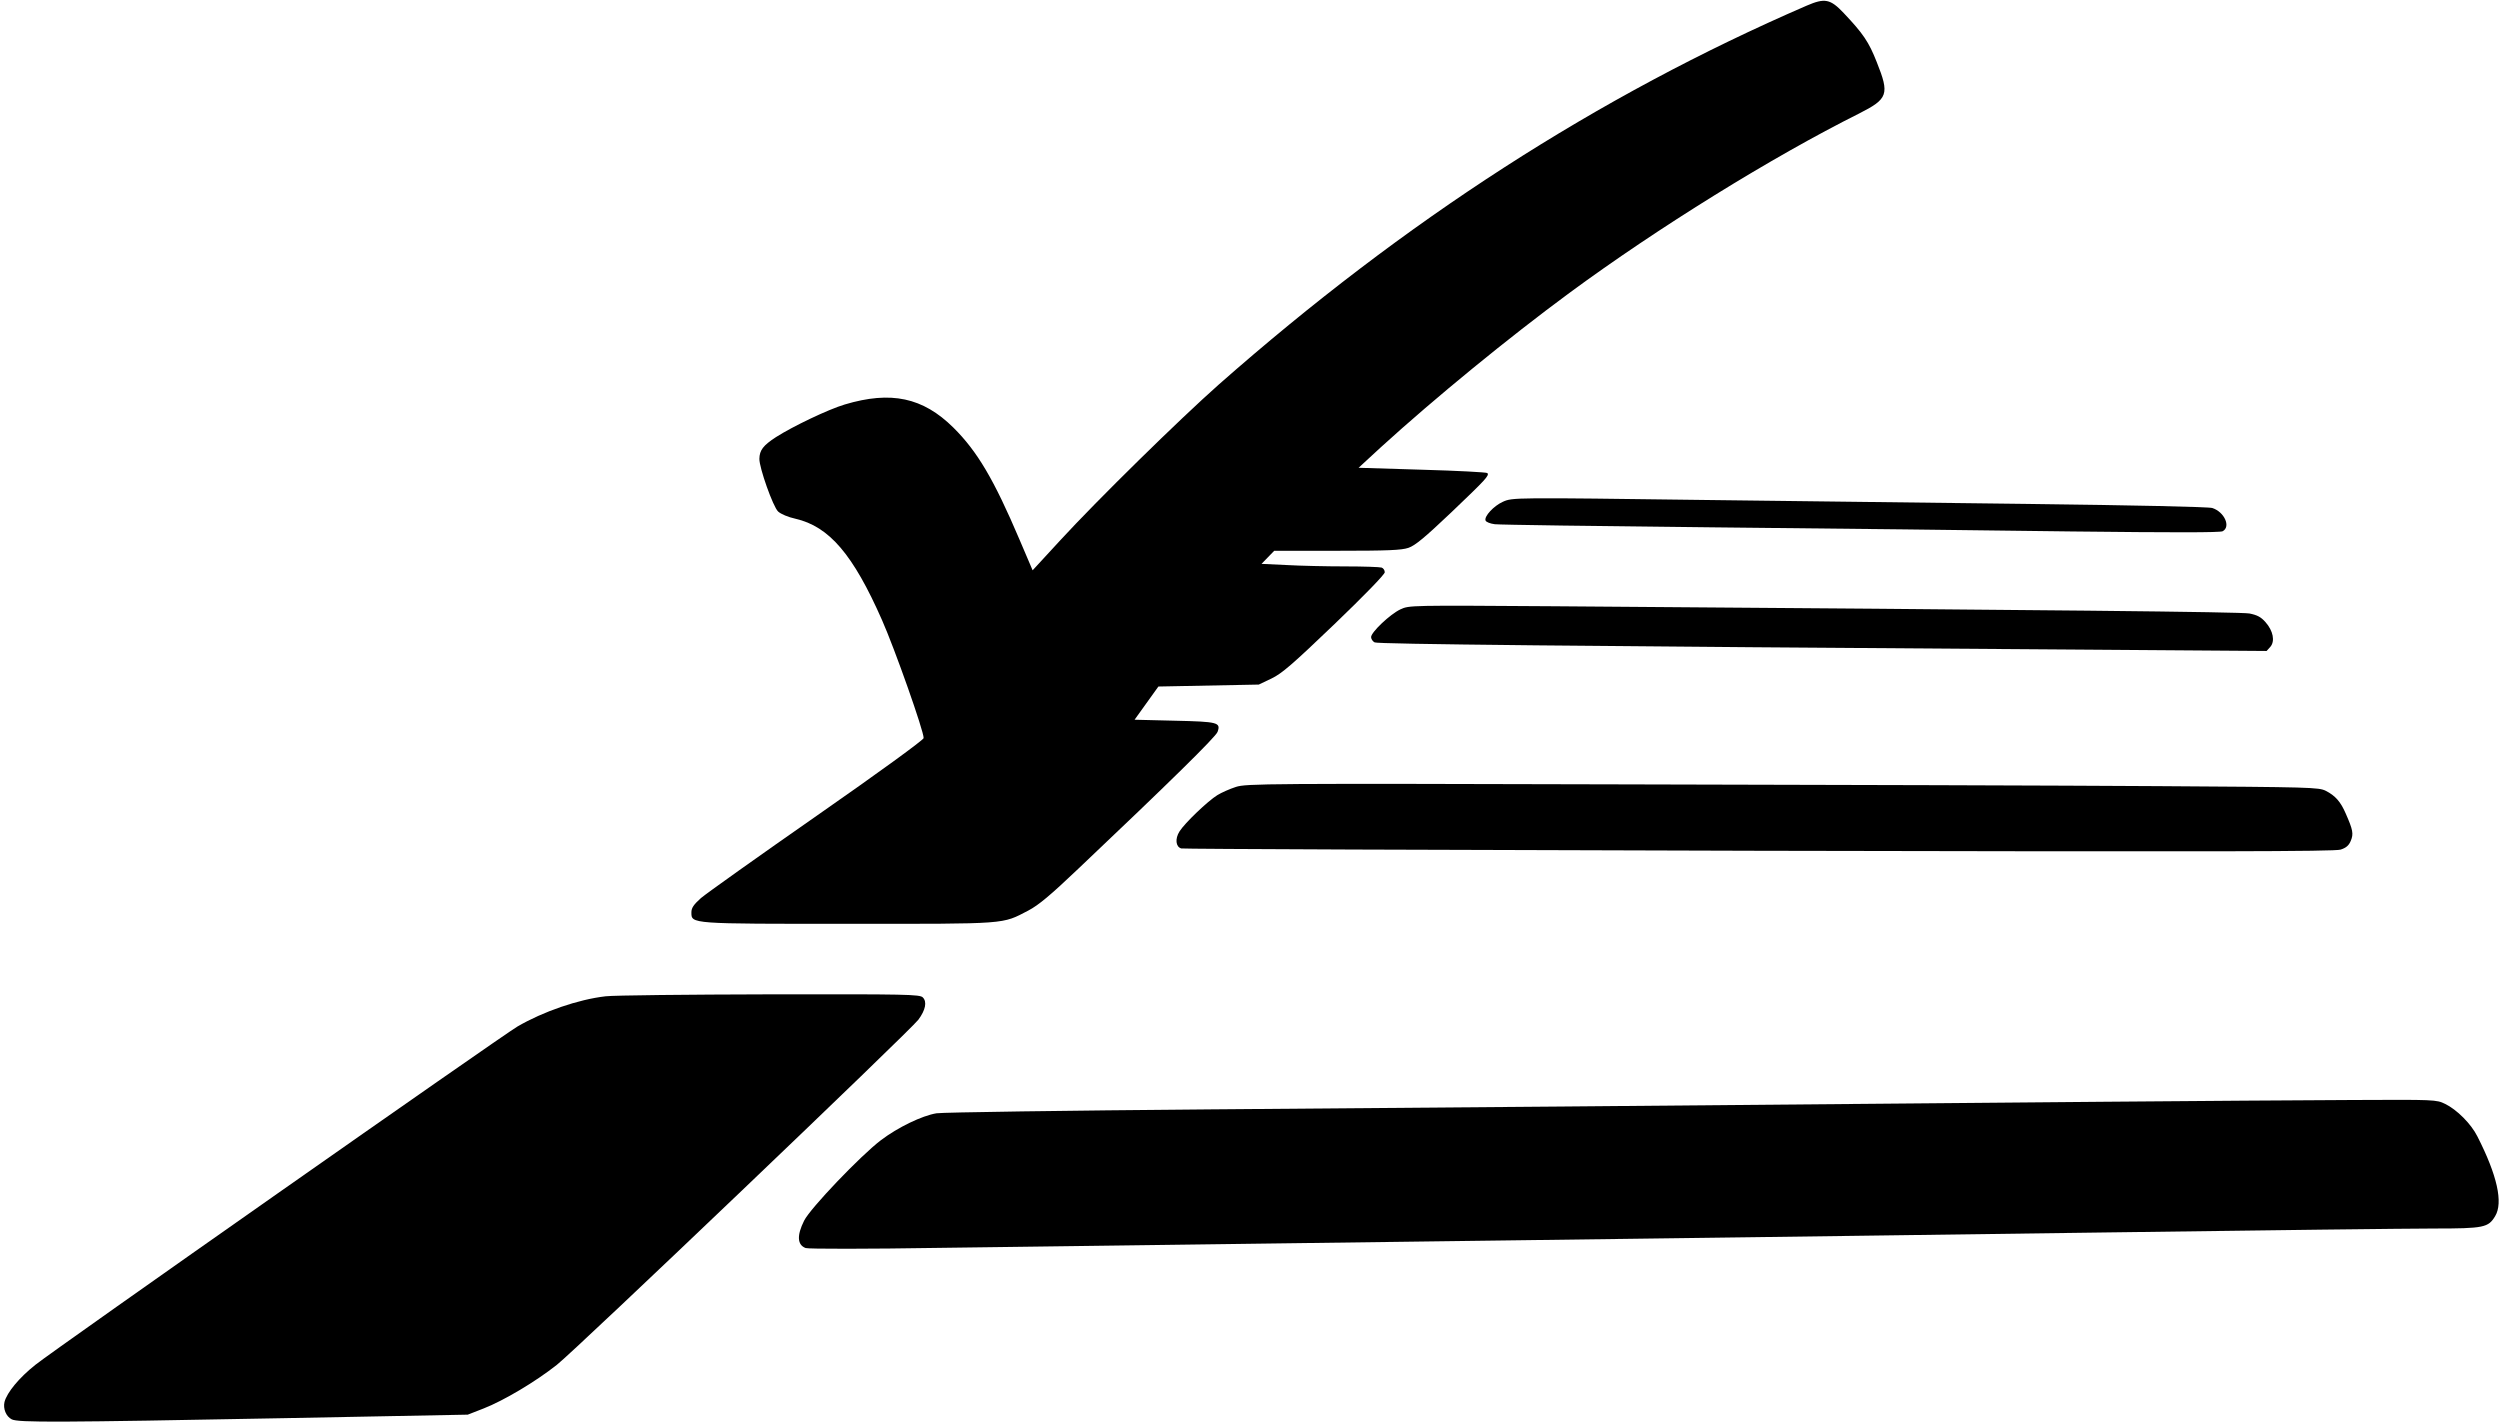 <?xml version="1.0" standalone="no"?>
<!DOCTYPE svg PUBLIC "-//W3C//DTD SVG 20010904//EN"
 "http://www.w3.org/TR/2001/REC-SVG-20010904/DTD/svg10.dtd">
<svg version="1.0" xmlns="http://www.w3.org/2000/svg"
 width="1280pt" height="729pt" viewBox="0 0 1280 729"
 preserveAspectRatio="xMidYMid meet">
<g transform="translate(0,729) scale(0.1,-0.1)"
fill="#000000" stroke="none">
<path d="M9250 7261 c-1070 -463 -2057 -1100 -3010 -1940 -201 -178 -622 -591
-813 -799 l-140 -152 -67 157 c-131 308 -216 452 -339 574 -156 154 -319 189
-556 118 -84 -25 -266 -112 -352 -167 -66 -43 -84 -67 -85 -111 -1 -45 70
-246 96 -270 14 -13 52 -29 89 -37 173 -40 295 -183 443 -519 64 -144 215
-571 213 -604 0 -9 -225 -173 -545 -396 -300 -209 -568 -400 -595 -423 -38
-34 -49 -51 -49 -73 0 -60 -10 -59 808 -59 820 0 780 -3 917 68 53 28 113 78
259 217 459 435 702 673 710 698 17 48 3 52 -220 57 l-205 5 61 85 61 85 257
5 257 5 65 31 c54 26 108 73 323 279 151 145 257 254 257 265 0 10 -7 21 -16
24 -9 3 -93 6 -187 6 -95 0 -230 3 -300 7 l-128 6 33 34 32 33 321 0 c262 0
330 3 366 15 35 12 84 53 220 182 177 169 196 189 184 201 -4 4 -153 12 -333
17 l-326 10 115 106 c278 253 652 559 964 789 452 333 1038 696 1484 919 148
75 156 98 90 263 -41 104 -69 145 -169 251 -69 73 -97 78 -190 38z"/>
<path d="M7695 4721 c-47 -21 -97 -75 -89 -96 3 -8 24 -16 47 -19 23 -3 526
-10 1117 -16 591 -6 1416 -15 1833 -21 531 -6 763 -6 777 1 43 23 9 99 -53
119 -19 6 -389 14 -952 21 -506 6 -1242 15 -1635 20 -992 13 -996 13 -1045 -9z"/>
<path d="M7170 4170 c-53 -25 -150 -117 -150 -142 0 -9 8 -22 18 -27 17 -9
978 -19 3617 -37 l950 -7 19 21 c25 29 15 82 -25 127 -23 26 -42 36 -82 44
-47 8 -972 18 -3562 37 -738 5 -740 5 -785 -16z"/>
<path d="M6328 3261 c-31 -10 -74 -29 -95 -42 -49 -30 -168 -144 -194 -186
-24 -38 -19 -79 9 -87 9 -3 1340 -8 2958 -12 2343 -5 2948 -4 2978 6 28 9 42
21 52 45 15 36 11 56 -26 140 -26 60 -53 91 -102 116 -36 18 -75 19 -860 24
-453 3 -1687 7 -2743 9 -1831 5 -1923 4 -1977 -13z"/>
<path d="M3101 2189 c-140 -16 -320 -78 -452 -155 -83 -49 -2371 -1654 -2468
-1732 -83 -66 -145 -141 -158 -190 -8 -35 8 -74 37 -89 33 -17 237 -16 1395 6
l940 18 82 32 c102 40 264 136 374 223 99 78 1810 1712 1851 1767 37 50 45 92
23 114 -15 16 -80 17 -783 16 -422 -1 -800 -5 -841 -10z"/>
<path d="M10775 1649 c-2505 -22 -3363 -30 -4580 -39 -737 -6 -1367 -15 -1400
-20 -74 -12 -198 -72 -285 -138 -104 -79 -362 -349 -393 -412 -38 -76 -35
-124 8 -140 13 -5 320 -5 691 1 368 5 1189 16 1824 24 2142 28 2700 35 4150
55 795 11 1548 20 1673 20 255 0 277 5 312 63 42 69 11 209 -91 409 -32 64
-105 137 -165 166 -45 22 -51 22 -475 20 -236 -1 -807 -5 -1269 -9z"/>
</g>
</svg>
